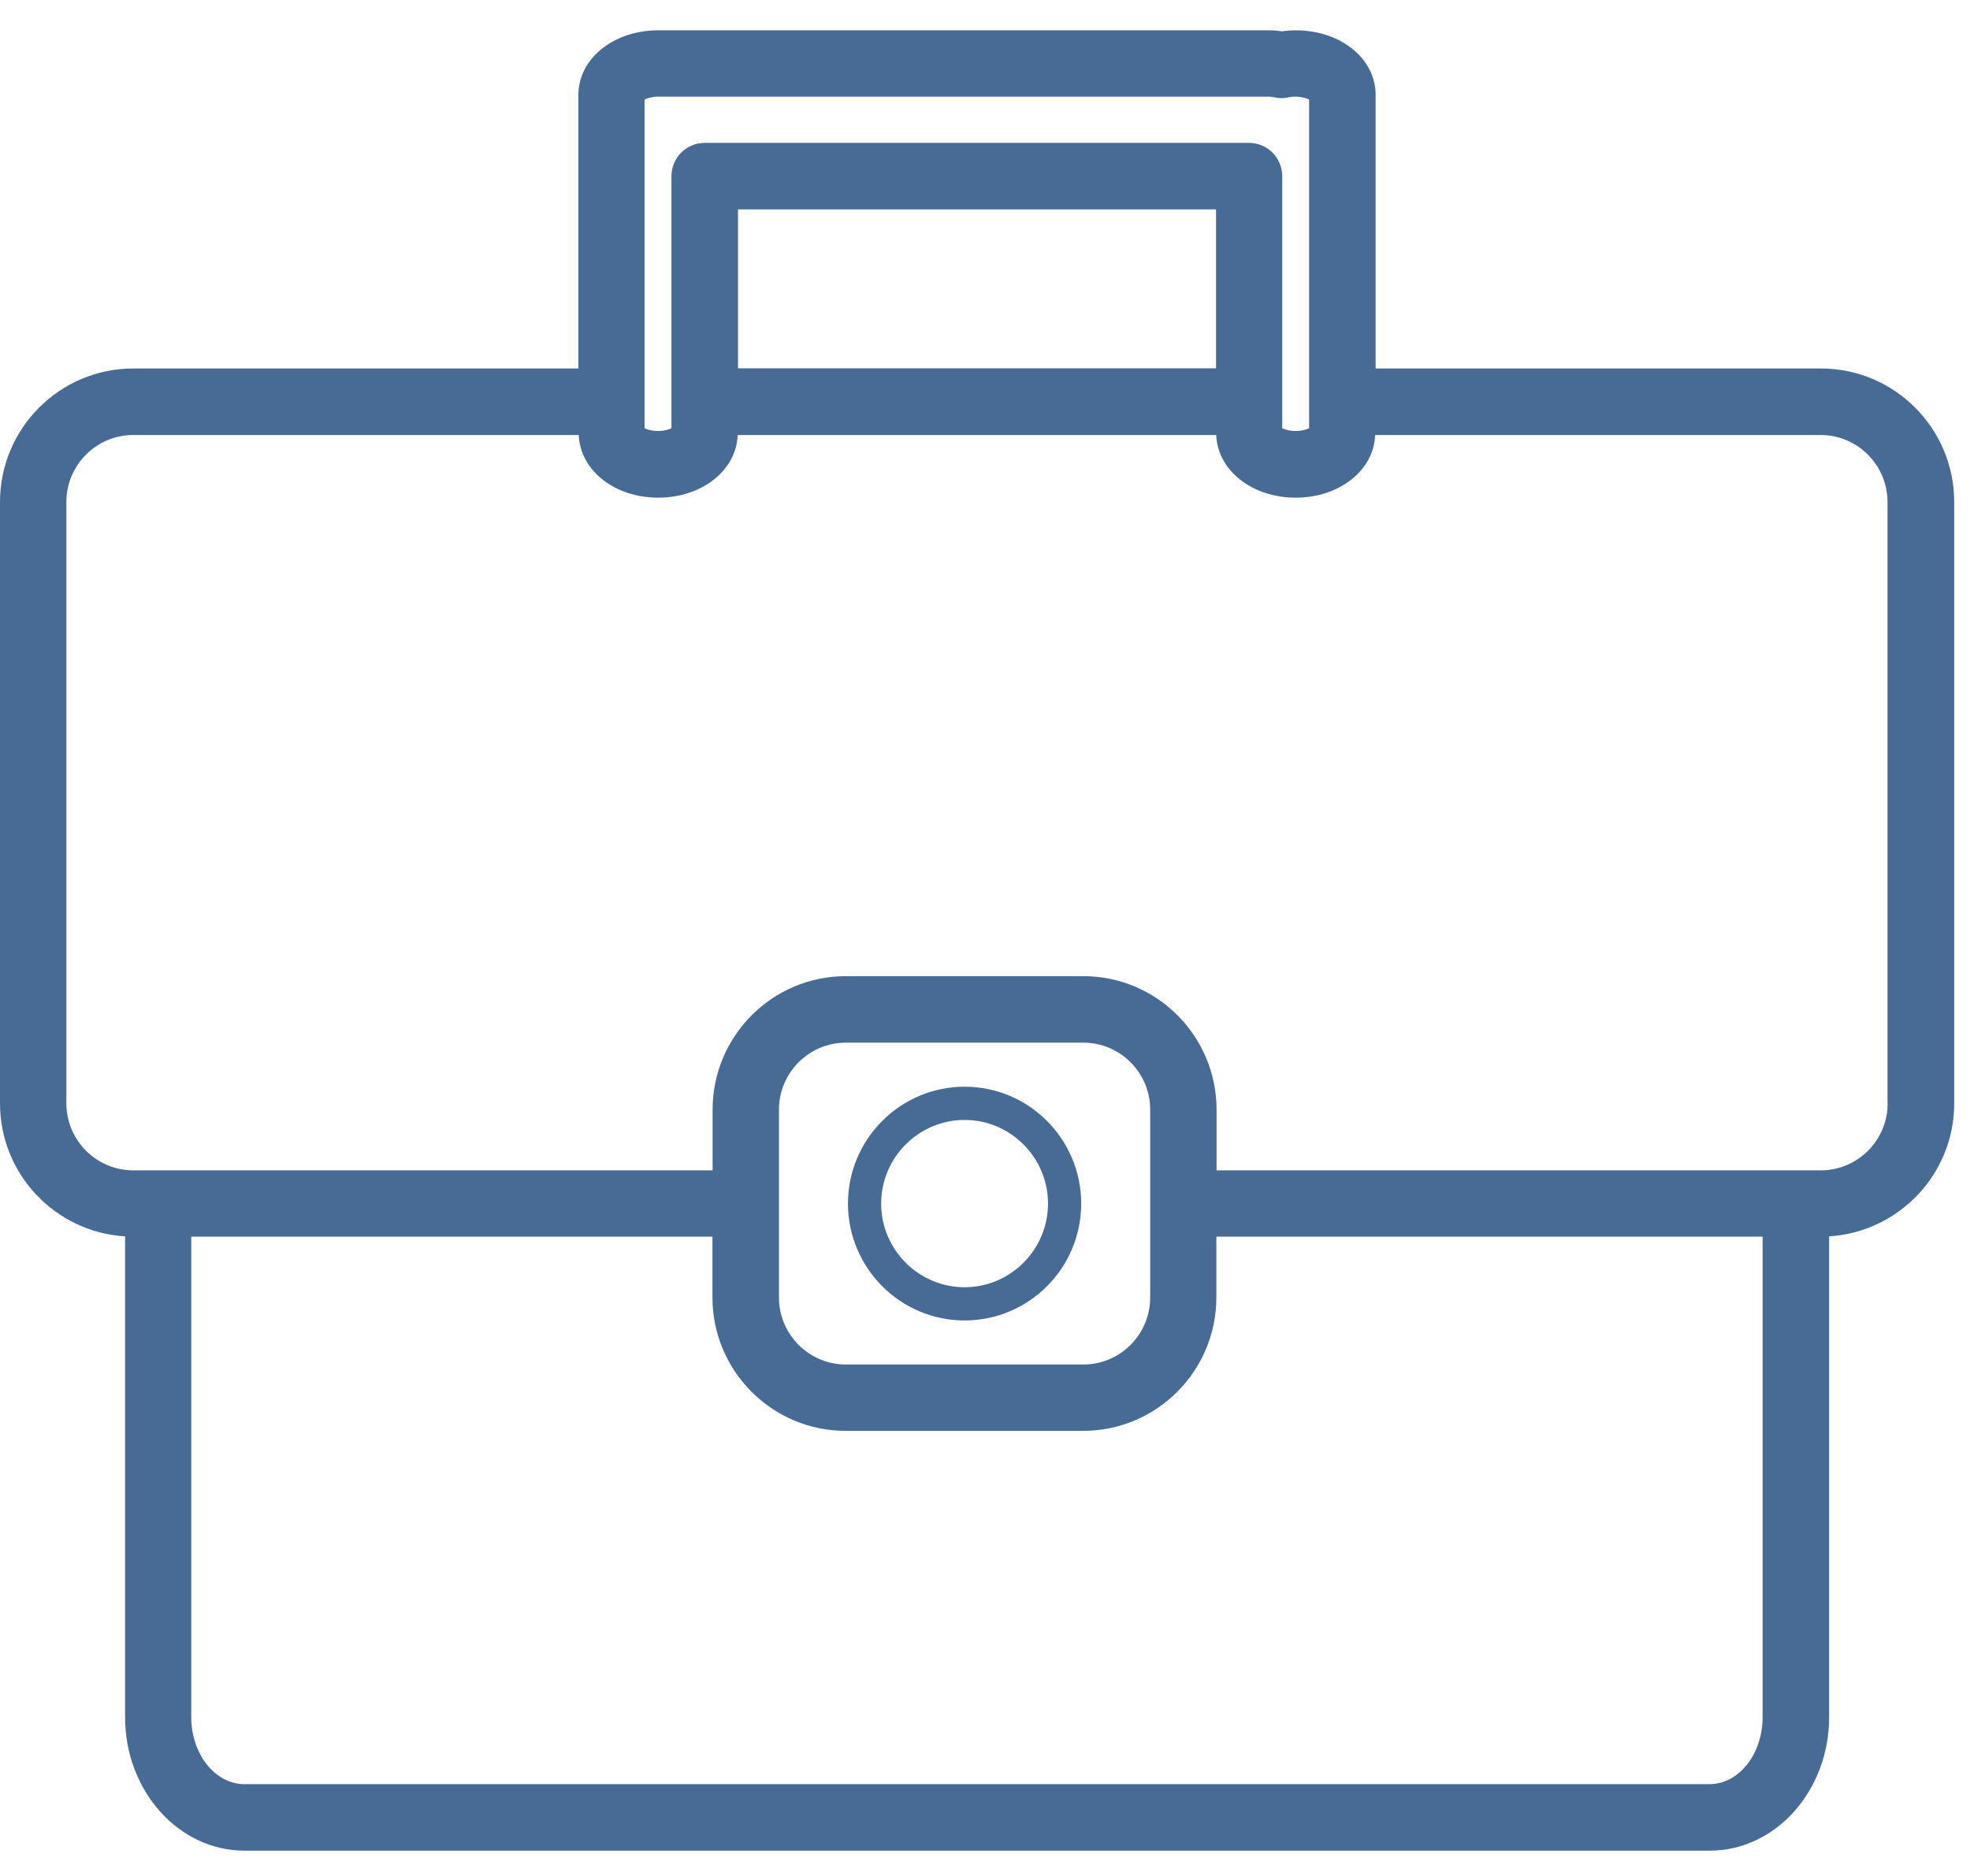 <?xml version="1.0" encoding="UTF-8"?> <svg xmlns="http://www.w3.org/2000/svg" width="63" height="60" viewBox="0 0 63 60" fill="none"><path d="M58.23 11.786H43.992V3.033C43.992 1.874 42.873 0.97 41.44 0.97C41.292 0.97 41.143 0.981 40.995 1.002C40.857 0.981 40.719 0.97 40.581 0.97H21.394C21.335 0.97 21.282 0.97 21.229 0.97C21.171 0.97 21.113 0.97 21.049 0.97C19.617 0.97 18.497 1.879 18.497 3.033V11.786H4.26C1.91 11.786 0 13.7 0 16.056V35.289C0 37.554 1.772 39.41 4 39.543V54.921C4 57.276 5.713 59.191 7.819 59.191H54.676C56.782 59.191 58.495 57.276 58.495 54.921V39.543C60.723 39.404 62.495 37.554 62.495 35.289V16.056C62.495 13.7 60.585 11.786 58.235 11.786H58.23ZM20.619 3.182C20.715 3.134 20.922 3.076 21.145 3.092C21.208 3.092 21.267 3.092 21.33 3.092C21.351 3.092 21.373 3.092 21.394 3.092H40.581C40.634 3.092 40.692 3.097 40.751 3.113C40.899 3.145 41.053 3.15 41.202 3.113C41.472 3.055 41.753 3.124 41.865 3.182V13.695C41.785 13.737 41.637 13.785 41.435 13.785C41.233 13.785 41.085 13.737 41.005 13.695V5.634C41.005 5.043 40.528 4.57 39.944 4.57H22.534C21.951 4.57 21.473 5.043 21.473 5.634V13.695C21.394 13.737 21.245 13.785 21.044 13.785C20.842 13.785 20.694 13.737 20.614 13.695V3.182H20.619ZM38.889 6.697V11.78H23.601V6.697H38.889ZM56.368 54.921C56.368 56.101 55.609 57.063 54.67 57.063H7.814C6.88 57.063 6.116 56.101 6.116 54.921V39.553H22.784V41.494C22.784 43.85 24.693 45.764 27.043 45.764H34.64C36.99 45.764 38.899 43.85 38.899 41.494V39.553H56.368V54.921ZM24.911 41.499V35.491C24.911 34.31 25.871 33.348 27.049 33.348H34.645C35.823 33.348 36.783 34.31 36.783 35.491V41.499C36.783 42.68 35.823 43.642 34.645 43.642H27.049C25.871 43.642 24.911 42.68 24.911 41.499ZM60.367 35.289C60.367 36.469 59.407 37.432 58.23 37.432H38.905V35.491C38.905 33.135 36.995 31.221 34.645 31.221H27.049C24.699 31.221 22.789 33.135 22.789 35.491V37.432H4.26C3.082 37.432 2.122 36.469 2.122 35.289V16.056C2.122 14.875 3.082 13.913 4.26 13.913H18.508C18.551 15.04 19.649 15.917 21.049 15.917C22.45 15.917 23.553 15.04 23.59 13.913H38.894C38.937 15.04 40.035 15.917 41.435 15.917C42.836 15.917 43.939 15.04 43.976 13.913H58.224C59.402 13.913 60.362 14.875 60.362 16.056V35.289H60.367Z" fill="#476B95"></path><path d="M30.847 42.233C32.905 42.233 34.576 40.558 34.576 38.495C34.576 36.432 32.905 34.757 30.847 34.757C28.789 34.757 27.118 36.437 27.118 38.495C27.118 40.553 28.789 42.233 30.847 42.233ZM30.847 35.82C32.316 35.82 33.515 37.022 33.515 38.495C33.515 39.968 32.316 41.17 30.847 41.17C29.378 41.17 28.179 39.968 28.179 38.495C28.179 37.022 29.378 35.82 30.847 35.82Z" fill="#476B95"></path></svg> 